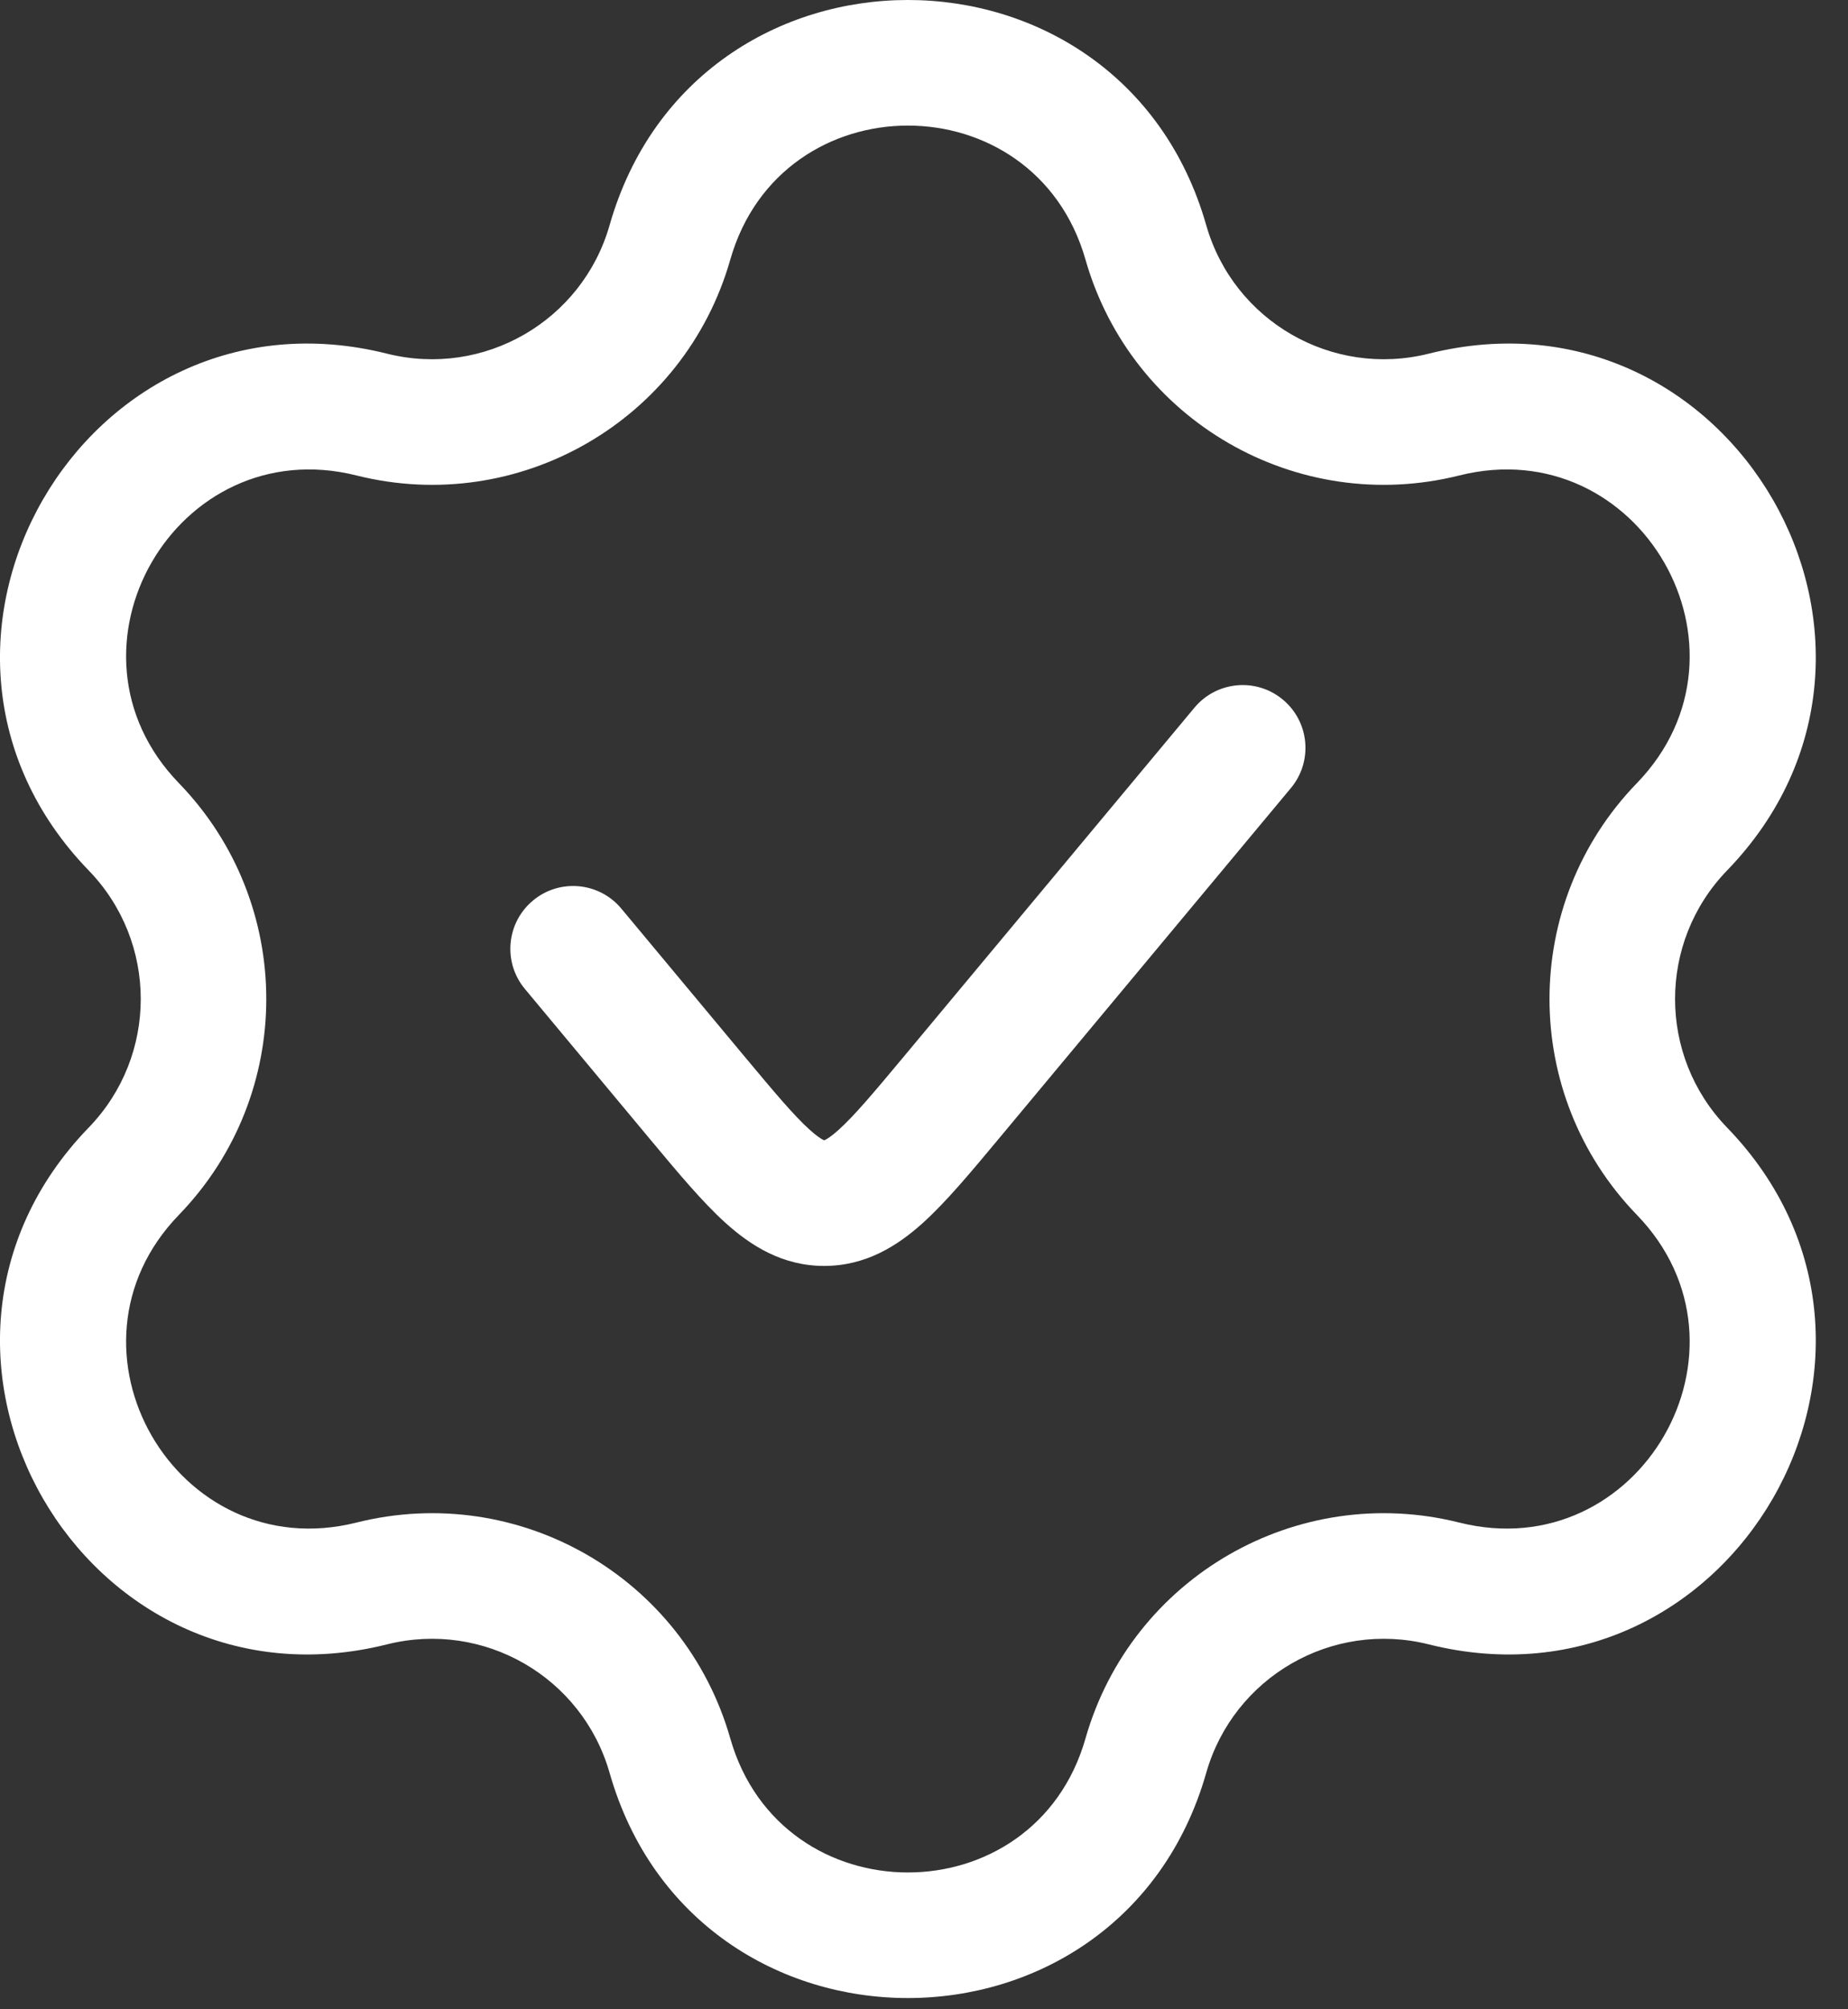 <svg width="46" height="50" viewBox="0 0 46 50" fill="none" xmlns="http://www.w3.org/2000/svg">
<rect x="0" y="0" width="46" height="50" fill="#333333" stroke="none"/>
<path d="M32.133 19.61C32.685 18.947 32.596 17.962 31.933 17.41C31.27 16.857 30.285 16.947 29.732 17.61L22.517 26.269C21.744 27.196 21.27 27.759 20.879 28.112C20.698 28.276 20.59 28.341 20.538 28.366C20.528 28.371 20.521 28.374 20.516 28.376C20.516 28.376 20.516 28.376 20.516 28.376C20.511 28.374 20.504 28.371 20.493 28.366C20.442 28.341 20.334 28.276 20.153 28.112C19.762 27.759 19.288 27.196 18.515 26.269L15.466 22.61C14.914 21.947 13.928 21.857 13.266 22.41C12.603 22.962 12.513 23.947 13.066 24.61L16.181 28.349C16.866 29.17 17.482 29.911 18.059 30.431C18.686 30.997 19.475 31.502 20.516 31.502C21.556 31.502 22.346 30.997 22.973 30.431C23.549 29.911 24.166 29.171 24.851 28.349L32.133 19.61Z" fill="white"/>
<path fill-rule="evenodd" clip-rule="evenodd" d="M30.025 5.603C27.893 -1.868 17.305 -1.868 15.174 5.603C14.493 7.989 12.042 9.404 9.635 8.801C2.099 6.912 -3.195 16.081 2.209 21.662C3.935 23.445 3.935 26.275 2.209 28.058C-3.195 33.639 2.099 42.808 9.635 40.919C12.042 40.316 14.493 41.731 15.174 44.117C17.305 51.588 27.893 51.588 30.025 44.117C30.706 41.731 33.157 40.316 35.563 40.919C43.099 42.808 48.393 33.639 42.989 28.058C41.264 26.275 41.264 23.445 42.989 21.662C48.393 16.081 43.099 6.912 35.563 8.801C33.157 9.404 30.706 7.989 30.025 5.603ZM18.178 6.461C19.448 2.013 25.751 2.013 27.02 6.461C28.164 10.468 32.281 12.845 36.323 11.832C40.809 10.707 43.961 16.166 40.744 19.489C37.845 22.483 37.845 27.237 40.744 30.231C43.961 33.554 40.809 39.013 36.323 37.888C32.281 36.875 28.164 39.252 27.02 43.26C25.751 47.707 19.448 47.707 18.178 43.26C17.035 39.252 12.918 36.875 8.875 37.888C4.389 39.013 1.237 33.554 4.454 30.231C7.353 27.237 7.353 22.483 4.454 19.489C1.237 16.166 4.389 10.707 8.875 11.832C12.918 12.845 17.035 10.468 18.178 6.461Z" fill="white"/>
</svg>
